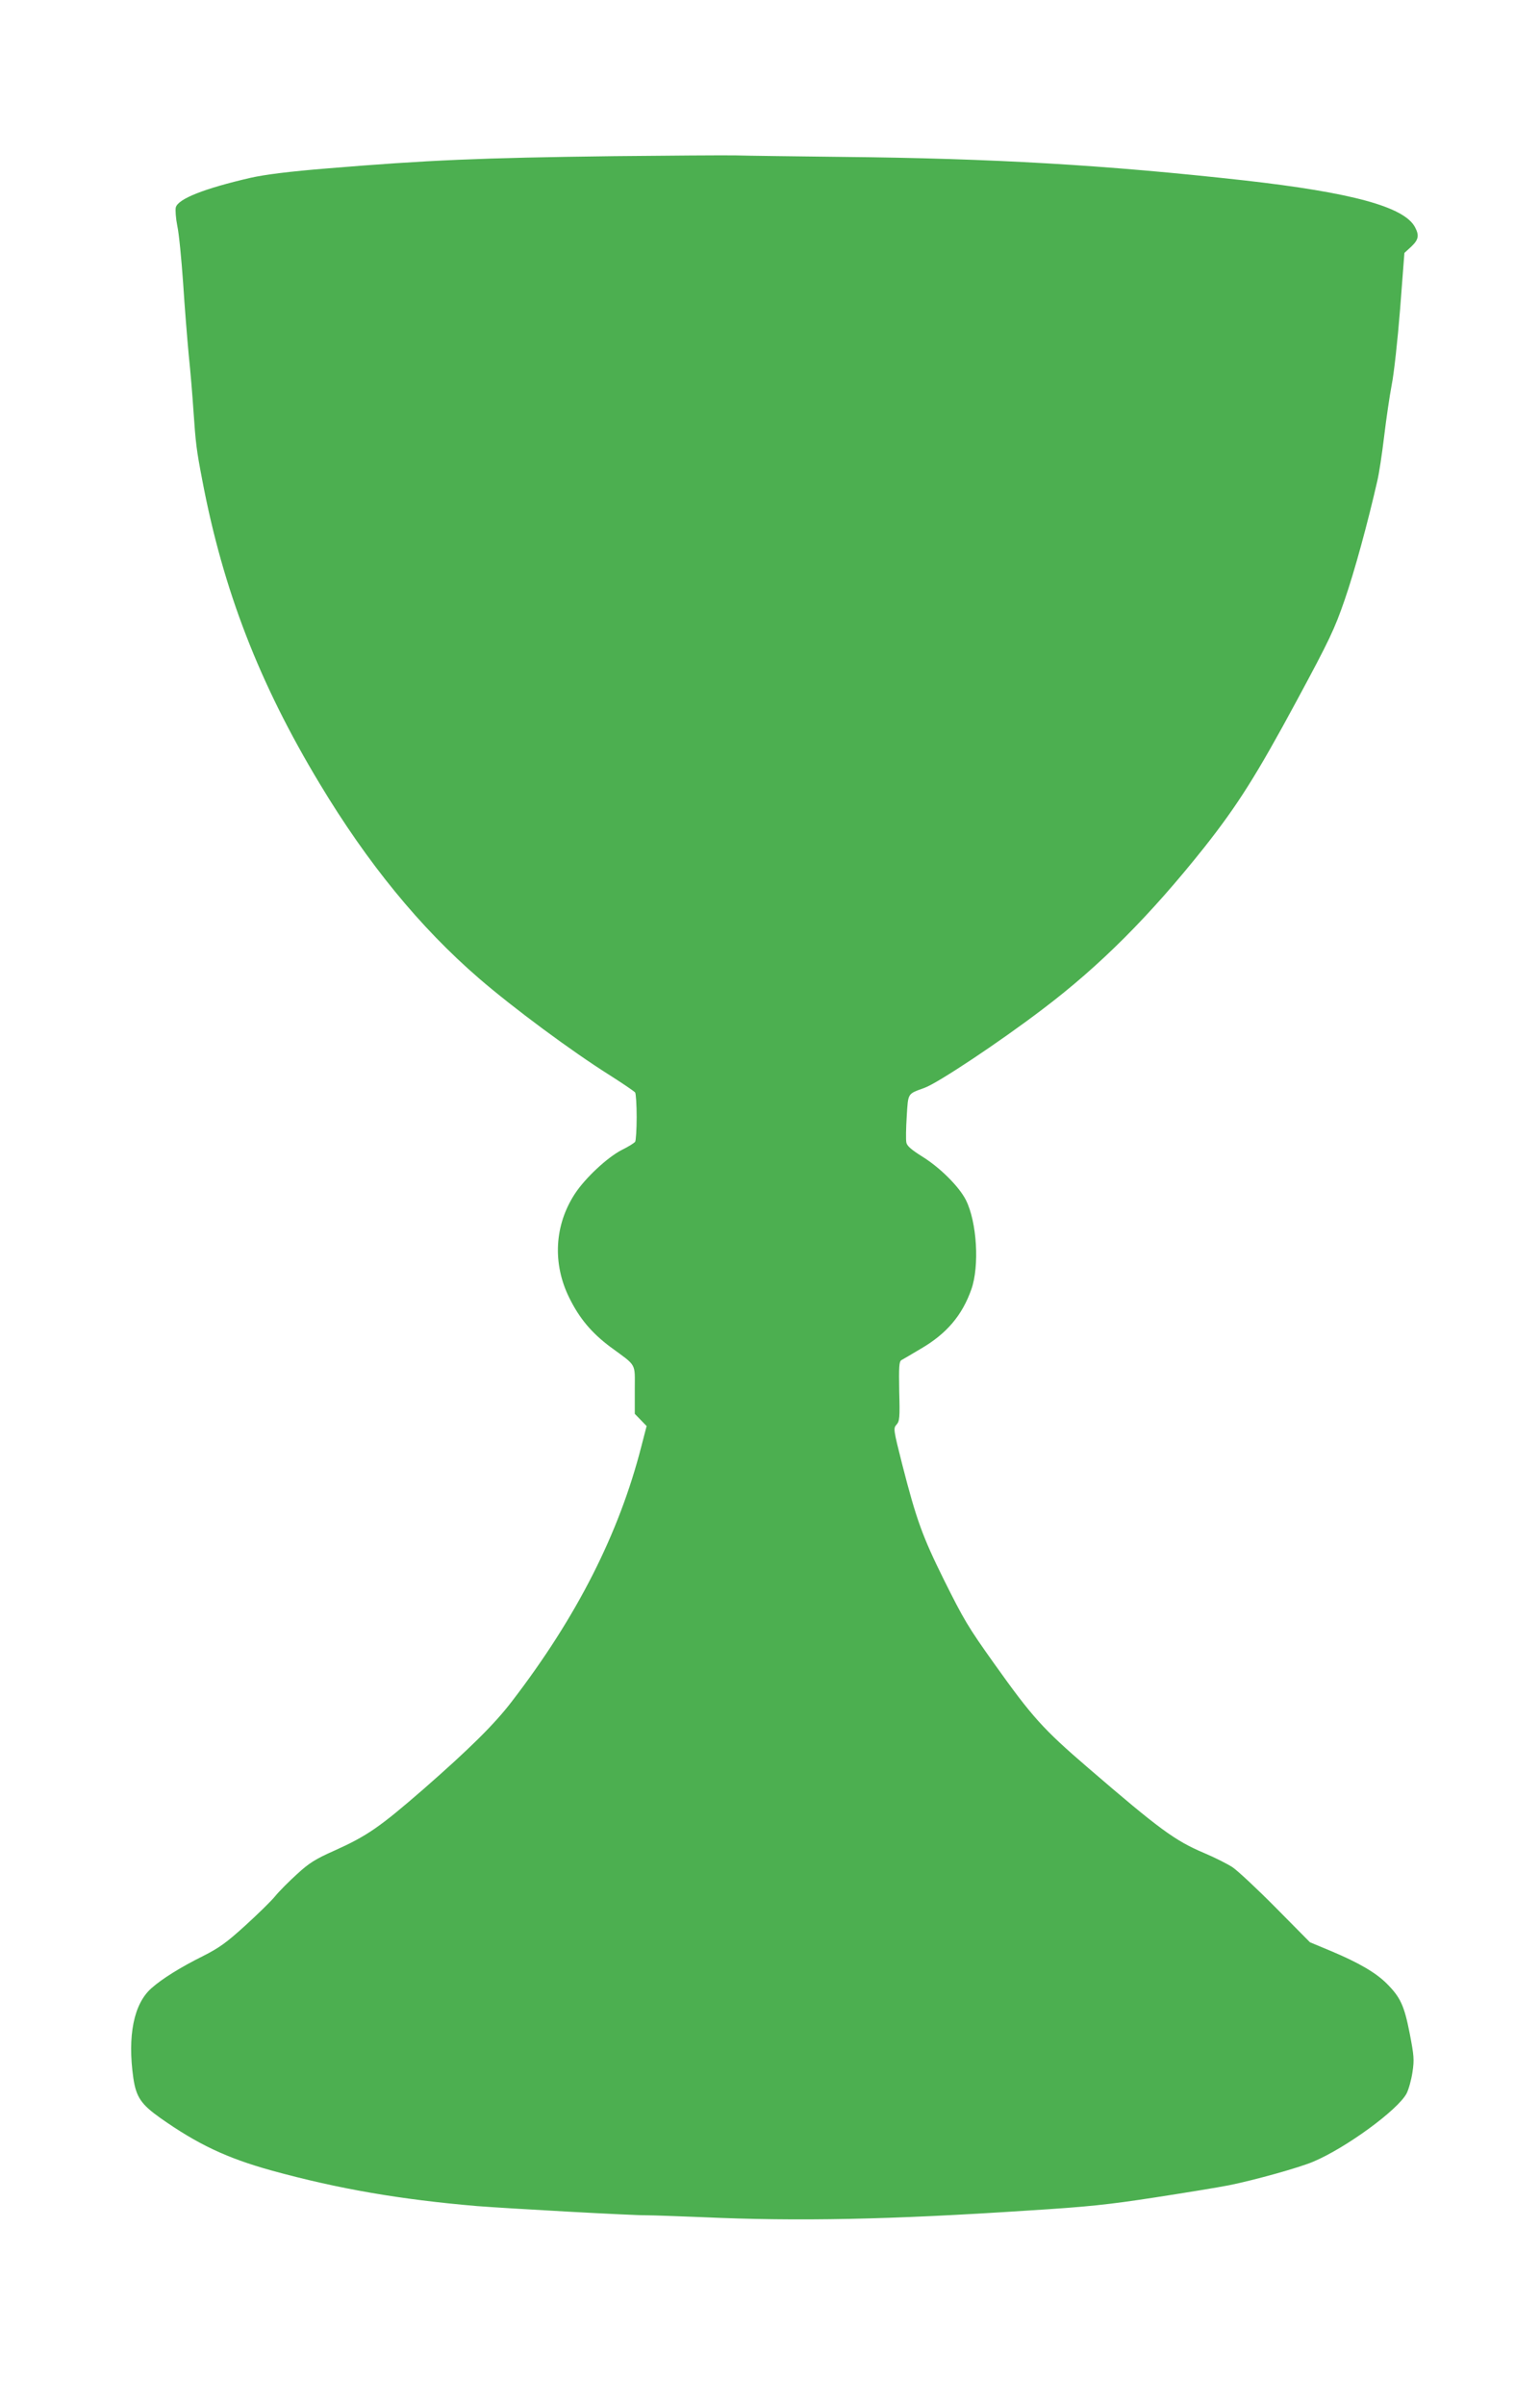 <?xml version="1.0" standalone="no"?>
<!DOCTYPE svg PUBLIC "-//W3C//DTD SVG 20010904//EN"
 "http://www.w3.org/TR/2001/REC-SVG-20010904/DTD/svg10.dtd">
<svg version="1.0" xmlns="http://www.w3.org/2000/svg"
 width="820pt" height="1280pt" viewBox="0 0 820 1280"
 preserveAspectRatio="xMidYMid meet">
<g transform="translate(0,1280) scale(0.1,-0.1)"
fill="#4caf50" stroke="none">
<path d="M3270 11969 c-719 -9 -990 -21 -1525 -65 -209 -17 -333 -33 -410 -50
-247 -57 -387 -112 -399 -158 -3 -14 0 -58 8 -98 9 -40 22 -176 31 -303 8
-126 22 -300 30 -385 9 -85 20 -218 25 -295 12 -175 16 -209 47 -370 111 -585
303 -1081 625 -1615 255 -424 534 -765 849 -1037 182 -157 492 -387 699 -517
69 -44 128 -84 132 -90 4 -6 8 -65 8 -131 0 -66 -4 -125 -8 -131 -4 -6 -35
-26 -70 -43 -77 -39 -196 -150 -251 -234 -109 -167 -120 -371 -30 -553 54
-110 119 -187 219 -262 143 -105 130 -82 130 -228 l0 -128 32 -33 31 -32 -28
-108 c-119 -465 -344 -908 -690 -1358 -93 -122 -229 -255 -470 -466 -235 -204
-300 -249 -478 -329 -97 -43 -132 -65 -195 -123 -42 -38 -95 -91 -117 -118
-22 -27 -94 -97 -160 -157 -99 -90 -138 -118 -225 -162 -119 -59 -218 -121
-273 -170 -95 -83 -129 -254 -97 -479 15 -101 42 -140 142 -211 201 -142 357
-215 595 -281 357 -98 684 -154 1093 -189 166 -13 829 -50 905 -49 33 0 166
-5 295 -10 507 -23 1002 -13 1730 35 323 20 433 32 680 70 162 25 340 54 395
65 138 28 371 93 447 125 176 74 453 277 498 364 11 22 25 72 31 113 10 66 8
88 -15 207 -29 147 -49 191 -122 264 -58 58 -149 111 -294 172 l-115 48 -181
183 c-99 100 -203 197 -231 216 -27 18 -97 53 -154 77 -153 65 -235 125 -615
452 -241 207 -298 271 -499 553 -140 196 -164 237 -270 450 -113 228 -146 319
-221 612 -47 186 -48 192 -30 212 16 18 18 36 14 177 -2 131 -1 158 12 166 8
4 55 32 104 61 137 80 219 177 268 315 44 124 30 359 -29 476 -36 71 -137 172
-232 231 -59 37 -82 57 -85 75 -3 14 -2 76 2 139 8 127 3 118 95 152 70 25
398 243 628 418 307 232 572 498 861 861 177 224 279 385 492 780 177 328 202
382 256 538 52 150 123 410 174 634 9 37 25 143 36 235 11 92 29 215 40 273
12 58 32 240 45 404 l23 300 36 33 c39 37 44 59 21 103 -56 109 -335 185 -910
250 -738 82 -1334 117 -2140 125 -247 3 -504 6 -570 8 -66 1 -356 -1 -645 -4z"/>
</g>
</svg>
